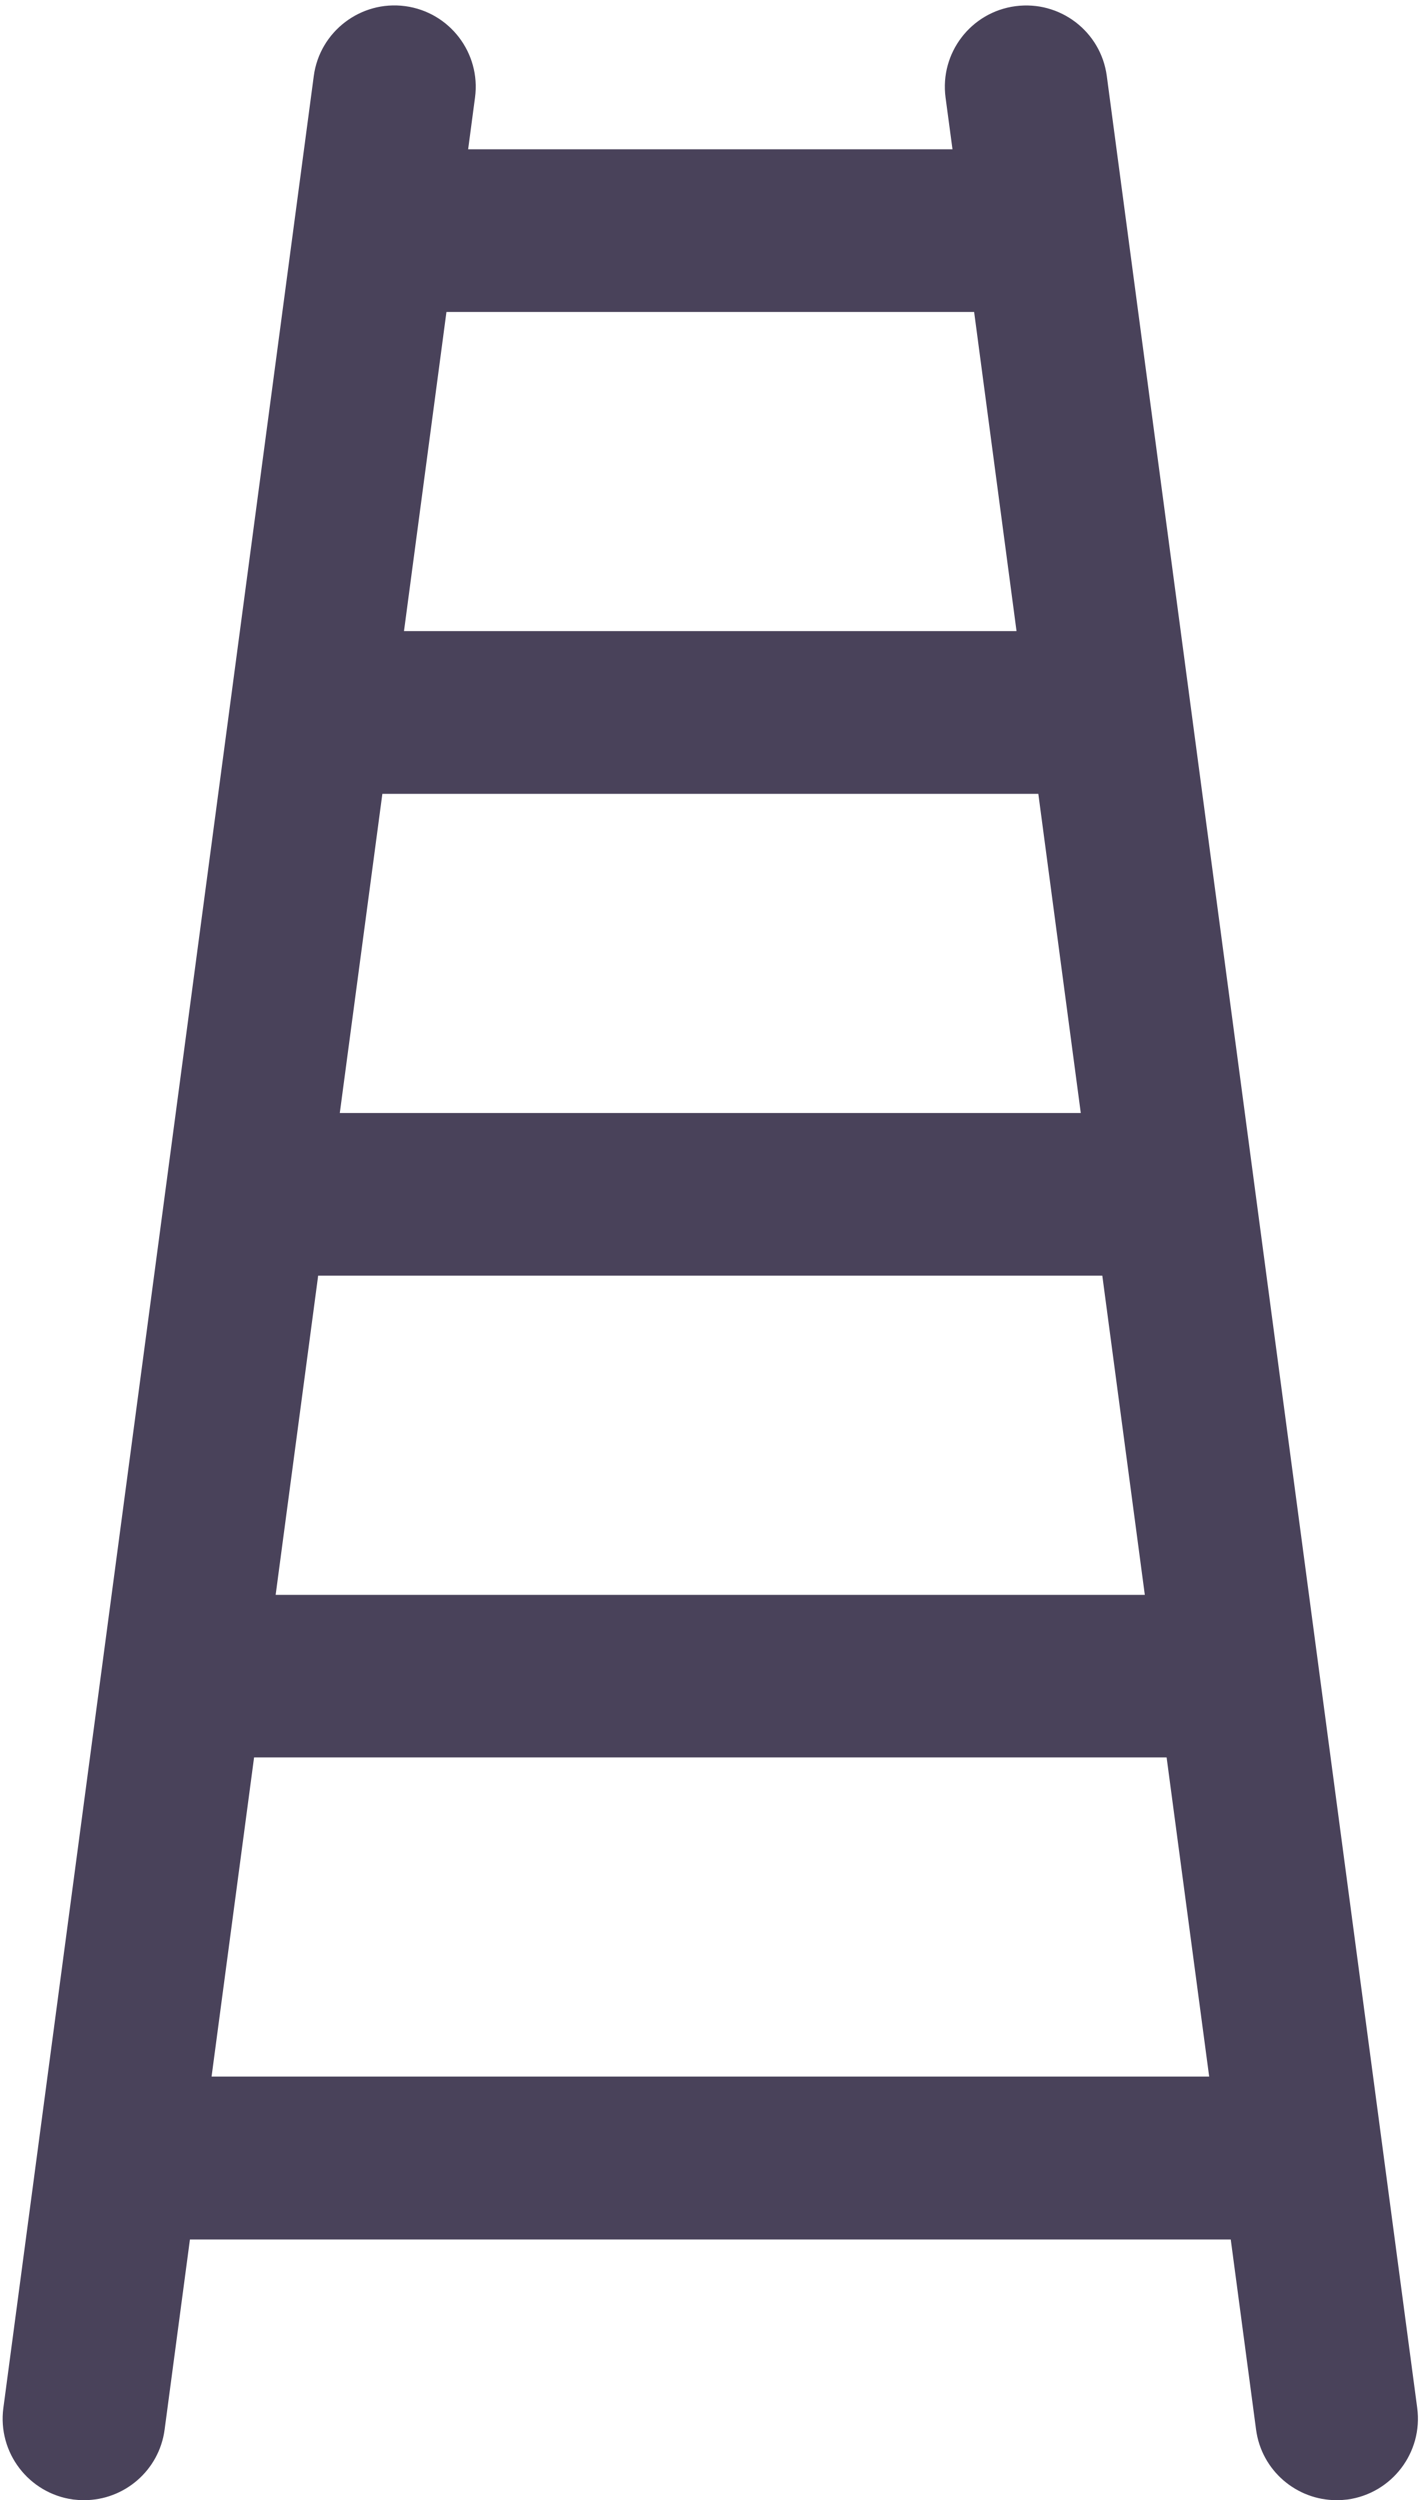 <?xml version="1.0" encoding="UTF-8" standalone="no"?><svg xmlns="http://www.w3.org/2000/svg" xmlns:xlink="http://www.w3.org/1999/xlink" fill="#49425a" height="46.1" preserveAspectRatio="xMidYMid meet" version="1" viewBox="10.9 0.9 26.3 46.1" width="26.3" zoomAndPan="magnify"><g id="change1_1"><path d="M37.038,45.301L31.313,2.303c-0.108-0.822-0.864-1.398-1.685-1.289c-0.821,0.109-1.398,0.863-1.289,1.684l0.128,0.955 h-8.933l0.127-0.956c0.109-0.82-0.468-1.574-1.289-1.684c-0.817-0.109-1.576,0.467-1.685,1.289l-5.725,43 c-0.109,0.822,0.468,1.576,1.289,1.688c0.067,0.008,0.134,0.012,0.2,0.012c0.74,0,1.385-0.547,1.485-1.301l0.467-3.506h19.196 l0.467,3.506c0.1,0.754,0.745,1.301,1.485,1.301c0.065,0,0.133-0.004,0.2-0.012C36.571,46.877,37.147,46.123,37.038,45.301z M19.134,6.652h9.732l0.782,5.885H18.351L19.134,6.652z M17.952,15.538H30.05l0.783,5.885H17.167L17.952,15.538z M16.768,24.422 H31.23l0.784,5.886h-16.03L16.768,24.422z M14.802,39.191l0.784-5.885h16.83l0.785,5.885H14.802z" fill="inherit"/></g></svg>